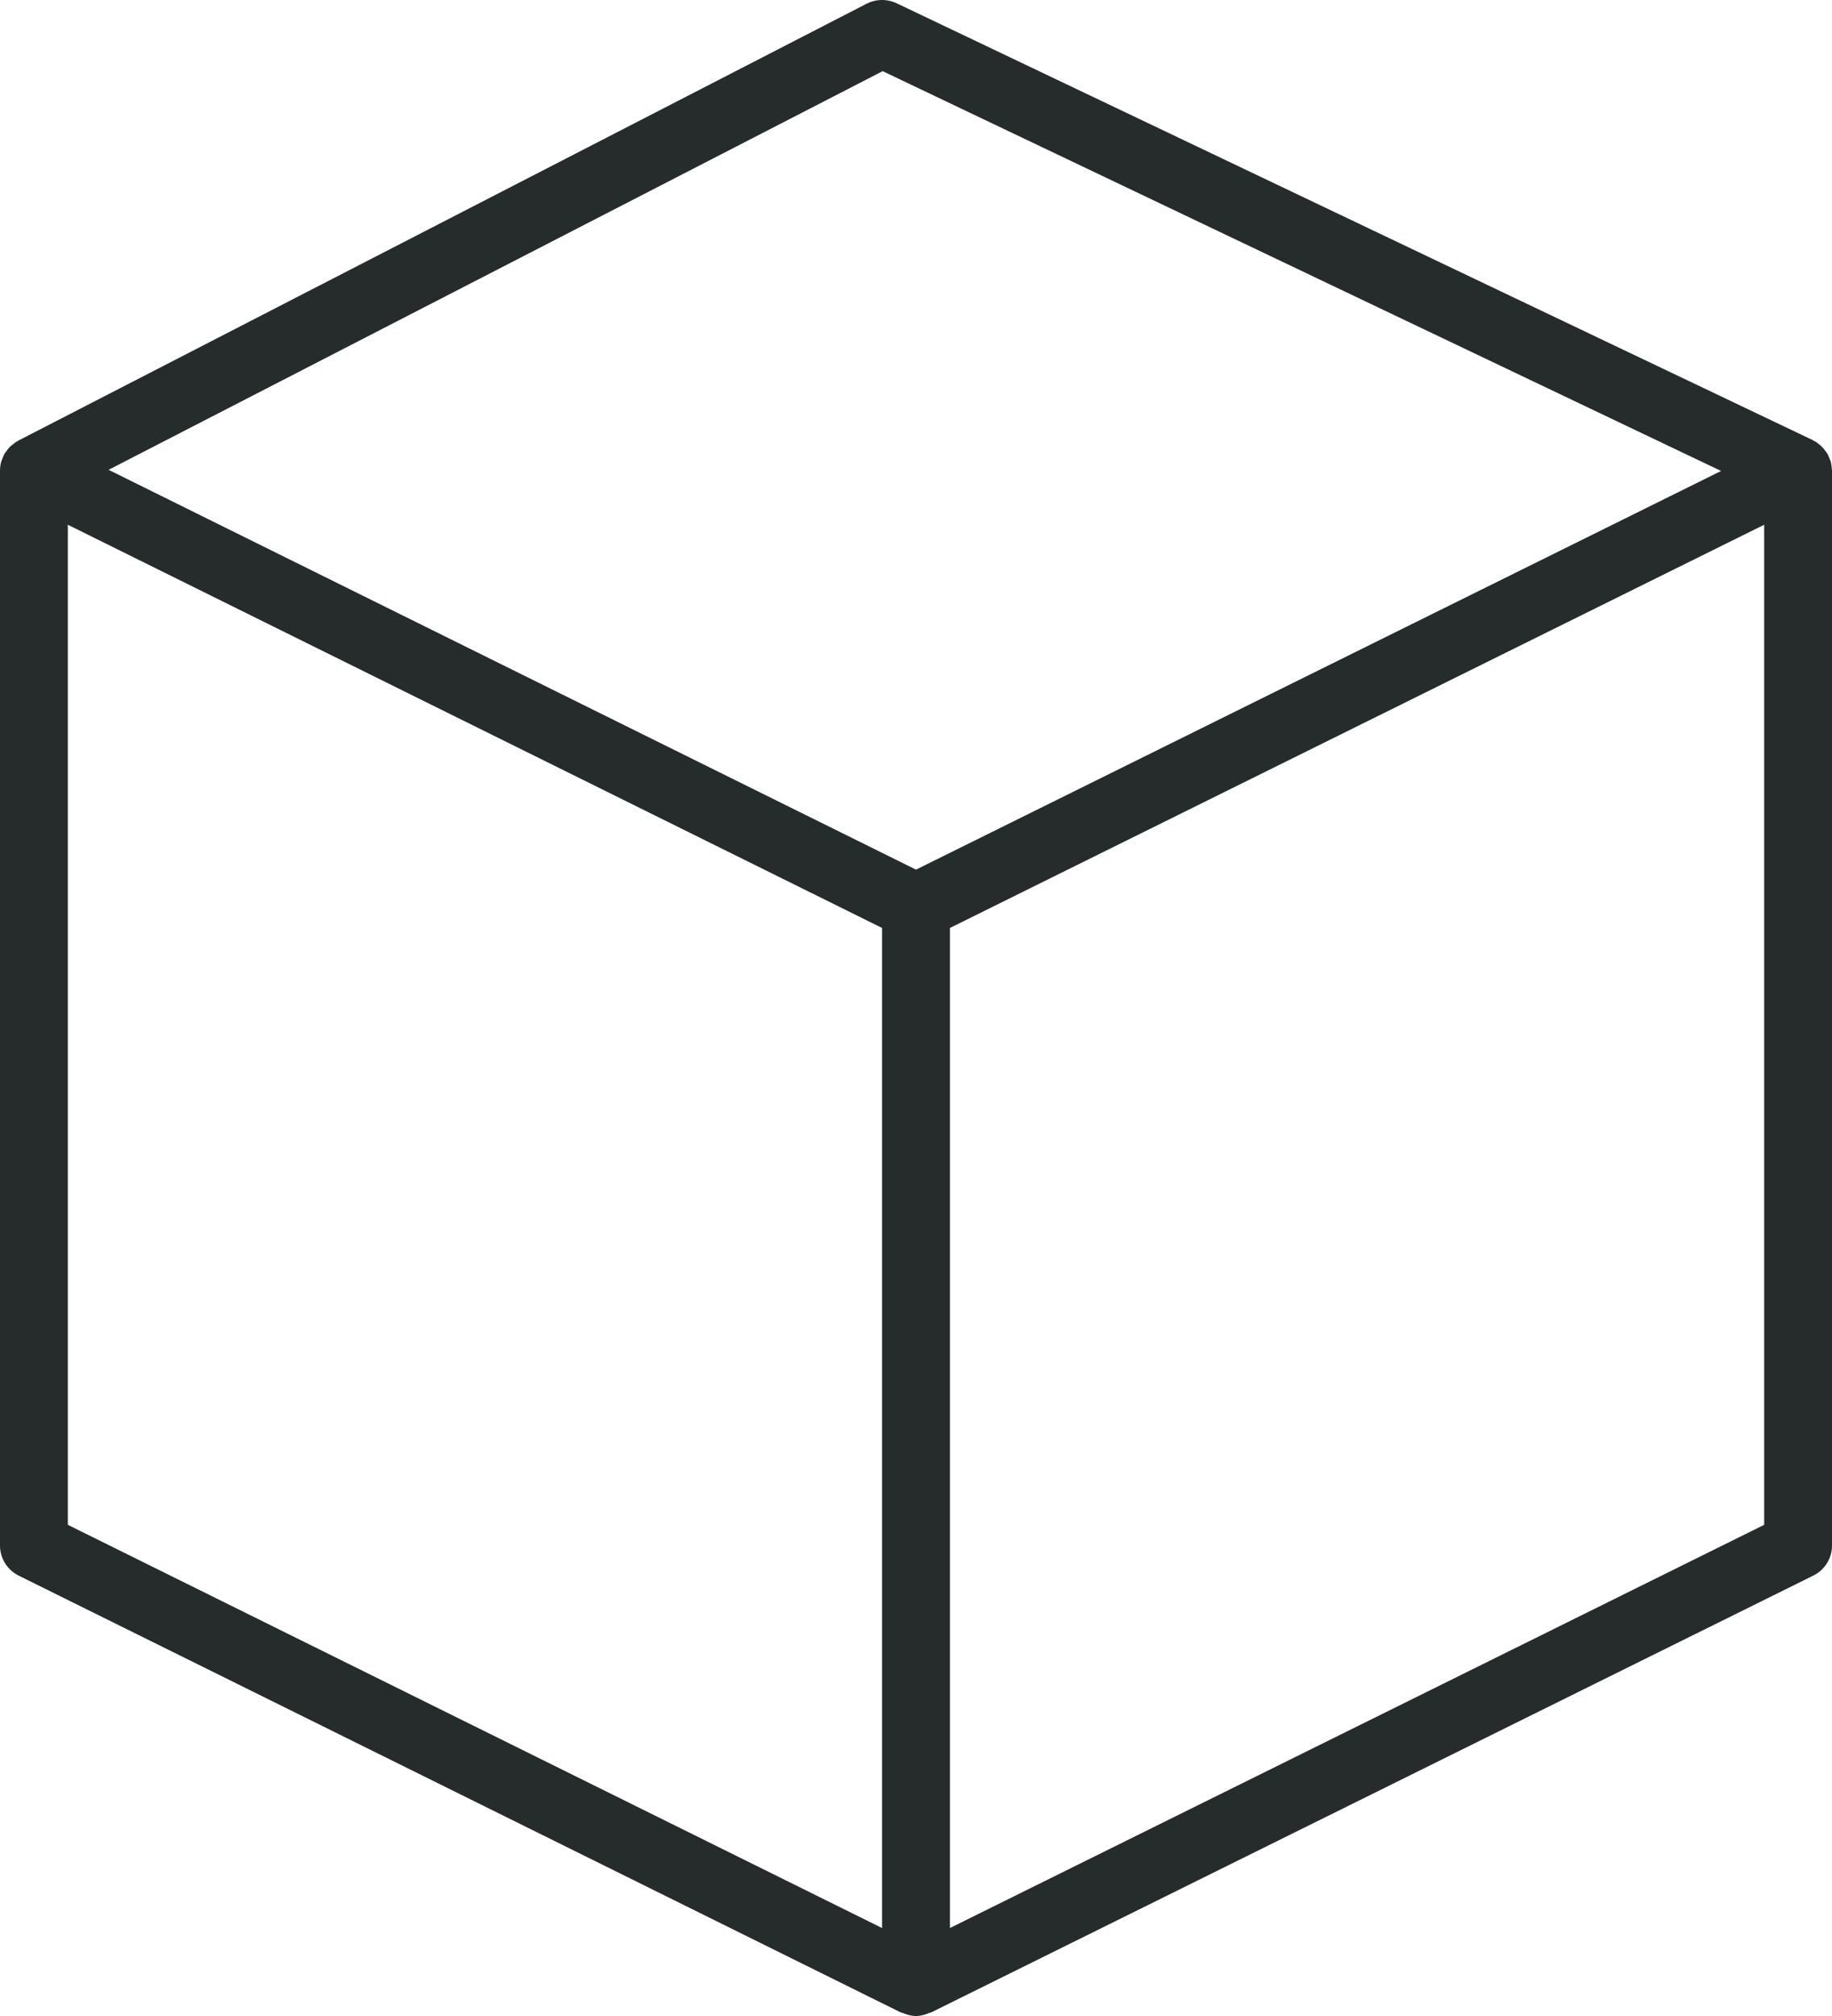 <?xml version="1.0" encoding="UTF-8"?>
<svg width="40px" height="44px" viewBox="0 0 40 44" version="1.1" xmlns="http://www.w3.org/2000/svg" xmlns:xlink="http://www.w3.org/1999/xlink">
    <!-- Generator: Sketch 51.3 (57544) - http://www.bohemiancoding.com/sketch -->
    <title>ic_box</title>
    <desc>Created with Sketch.</desc>
    <defs></defs>
    <g id="Page-1" stroke="none" stroke-width="1" fill="none" fill-rule="evenodd">
        <g id="Service---UX" transform="translate(-361, -822)" fill="#262B2C" fill-rule="nonzero">
            <g id="Details-Copy-4" transform="translate(359, 818)">
                <g id="1">
                    <path d="M42,14.261 C42,14.249 41.996,14.239 41.995,14.227 C41.992,14.173 41.985,14.12 41.971,14.069 C41.964,14.047 41.954,14.027 41.945,14.006 C41.93,13.966 41.915,13.928 41.893,13.892 C41.879,13.87 41.862,13.851 41.847,13.831 C41.824,13.8 41.799,13.769 41.771,13.742 C41.752,13.724 41.73,13.707 41.708,13.691 C41.688,13.676 41.671,13.658 41.65,13.644 C41.637,13.636 41.623,13.633 41.61,13.626 C41.6,13.62 41.592,13.611 41.581,13.606 L21.581,4.073 C21.37,3.972 21.125,3.976 20.918,4.083 L2.399,13.617 C2.391,13.621 2.386,13.628 2.378,13.632 C2.37,13.636 2.36,13.639 2.351,13.644 C2.326,13.659 2.307,13.68 2.284,13.698 C2.262,13.715 2.239,13.73 2.219,13.749 C2.191,13.777 2.169,13.808 2.146,13.839 C2.131,13.86 2.113,13.878 2.101,13.9 C2.078,13.939 2.062,13.981 2.047,14.024 C2.041,14.042 2.031,14.058 2.026,14.077 C2.01,14.137 2,14.201 2,14.266 L2,37.733 C2,38.011 2.159,38.265 2.41,38.39 L21.669,47.923 C21.68,47.928 21.692,47.926 21.703,47.931 C21.799,47.972 21.898,48 22,48 C22.102,48 22.202,47.972 22.297,47.93 C22.308,47.925 22.321,47.927 22.331,47.922 L41.59,38.389 C41.841,38.265 42,38.011 42,37.733 L42,14.266 C42,14.266 42,14.265 42,14.263 C42,14.263 42,14.262 42,14.261 Z M21.272,5.553 L39.578,14.279 L22,22.98 L4.371,14.254 L21.272,5.553 Z M3.481,15.453 L21.259,24.253 L21.259,46.08 L3.481,37.28 L3.481,15.453 Z M40.519,37.28 L22.741,46.08 L22.741,24.253 L40.519,15.453 L40.519,37.28 Z" id="ic_box"></path>
                </g>
            </g>
        </g>
    </g>
</svg>